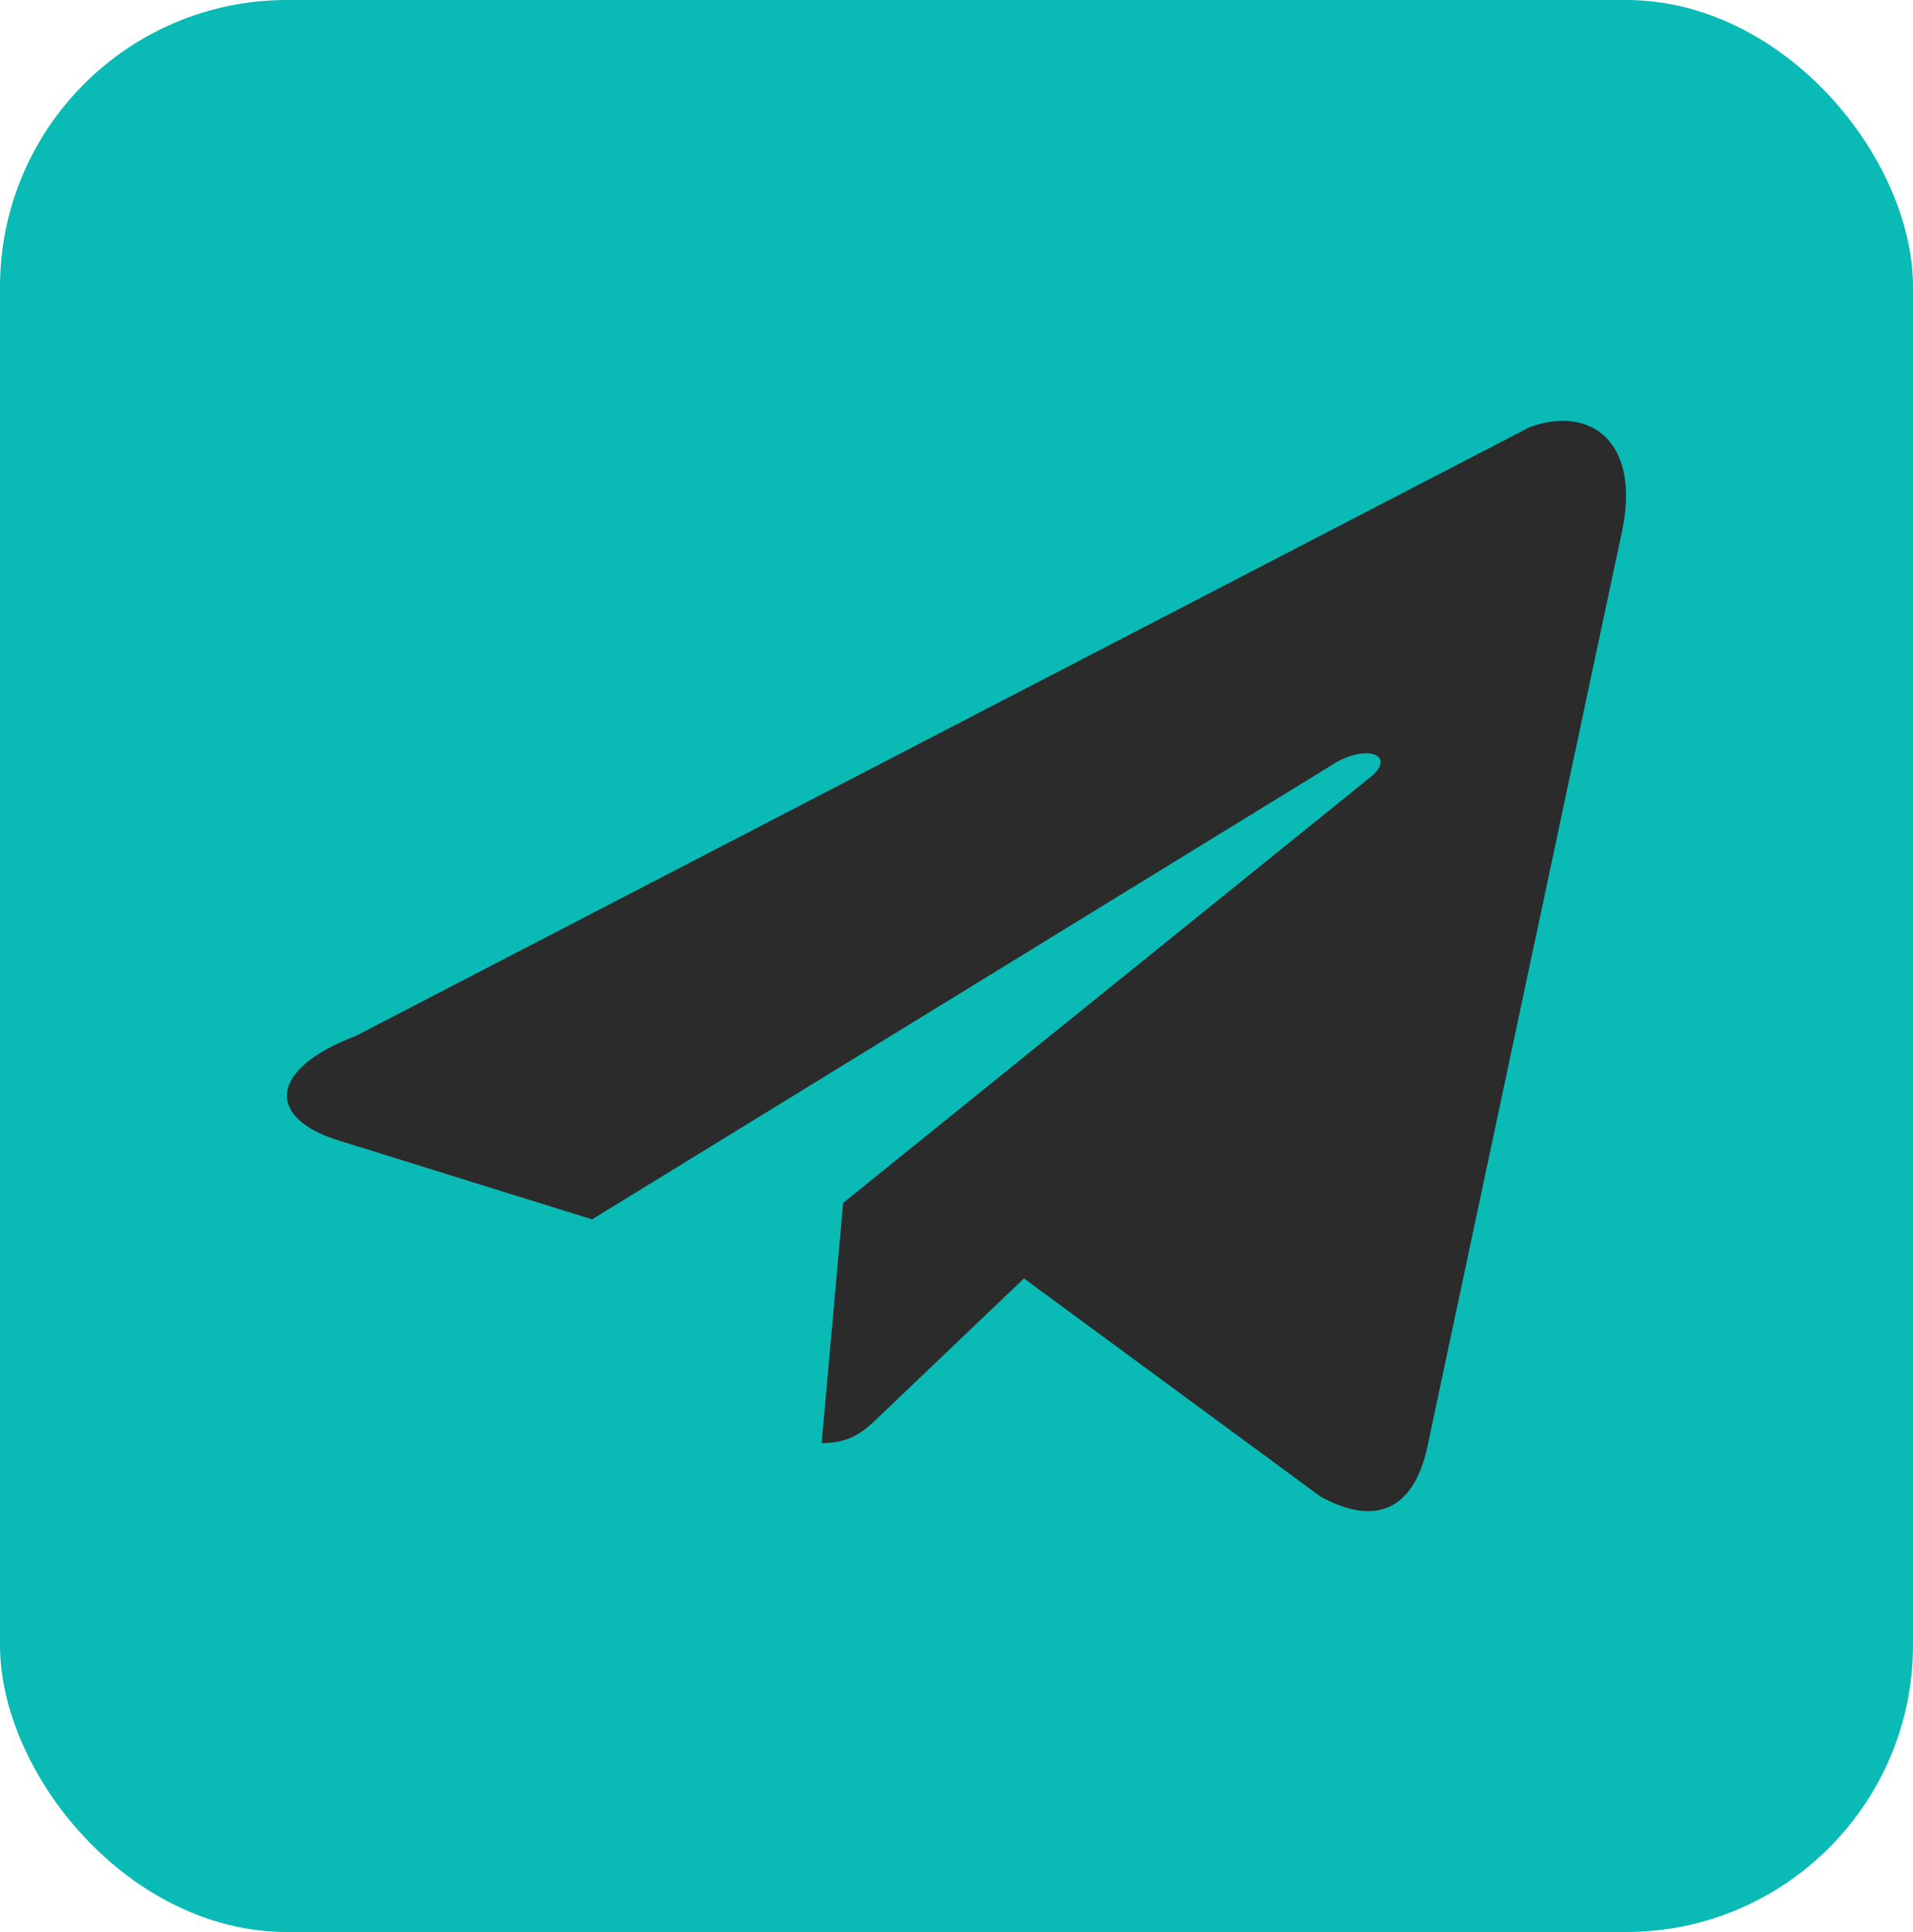<?xml version="1.0" encoding="UTF-8"?> <svg xmlns="http://www.w3.org/2000/svg" width="100" height="101" viewBox="0 0 100 101" fill="none"><rect width="100" height="101" rx="15" fill="#0ABAB5"></rect><path d="M44.076 62.885L42.95 75.442C44.55 75.442 45.231 74.76 46.061 73.958L53.527 66.833L69.023 78.233C71.867 79.806 73.912 78.975 74.623 75.591L84.785 27.795C85.793 23.046 83.097 21.175 79.956 22.333L18.595 54.157C13.914 55.938 13.973 58.521 17.795 59.649L30.95 63.746L69.764 39.907C71.423 38.898 72.964 39.462 71.719 40.561L44.076 62.885Z" fill="#2B2B2B"></path></svg> 